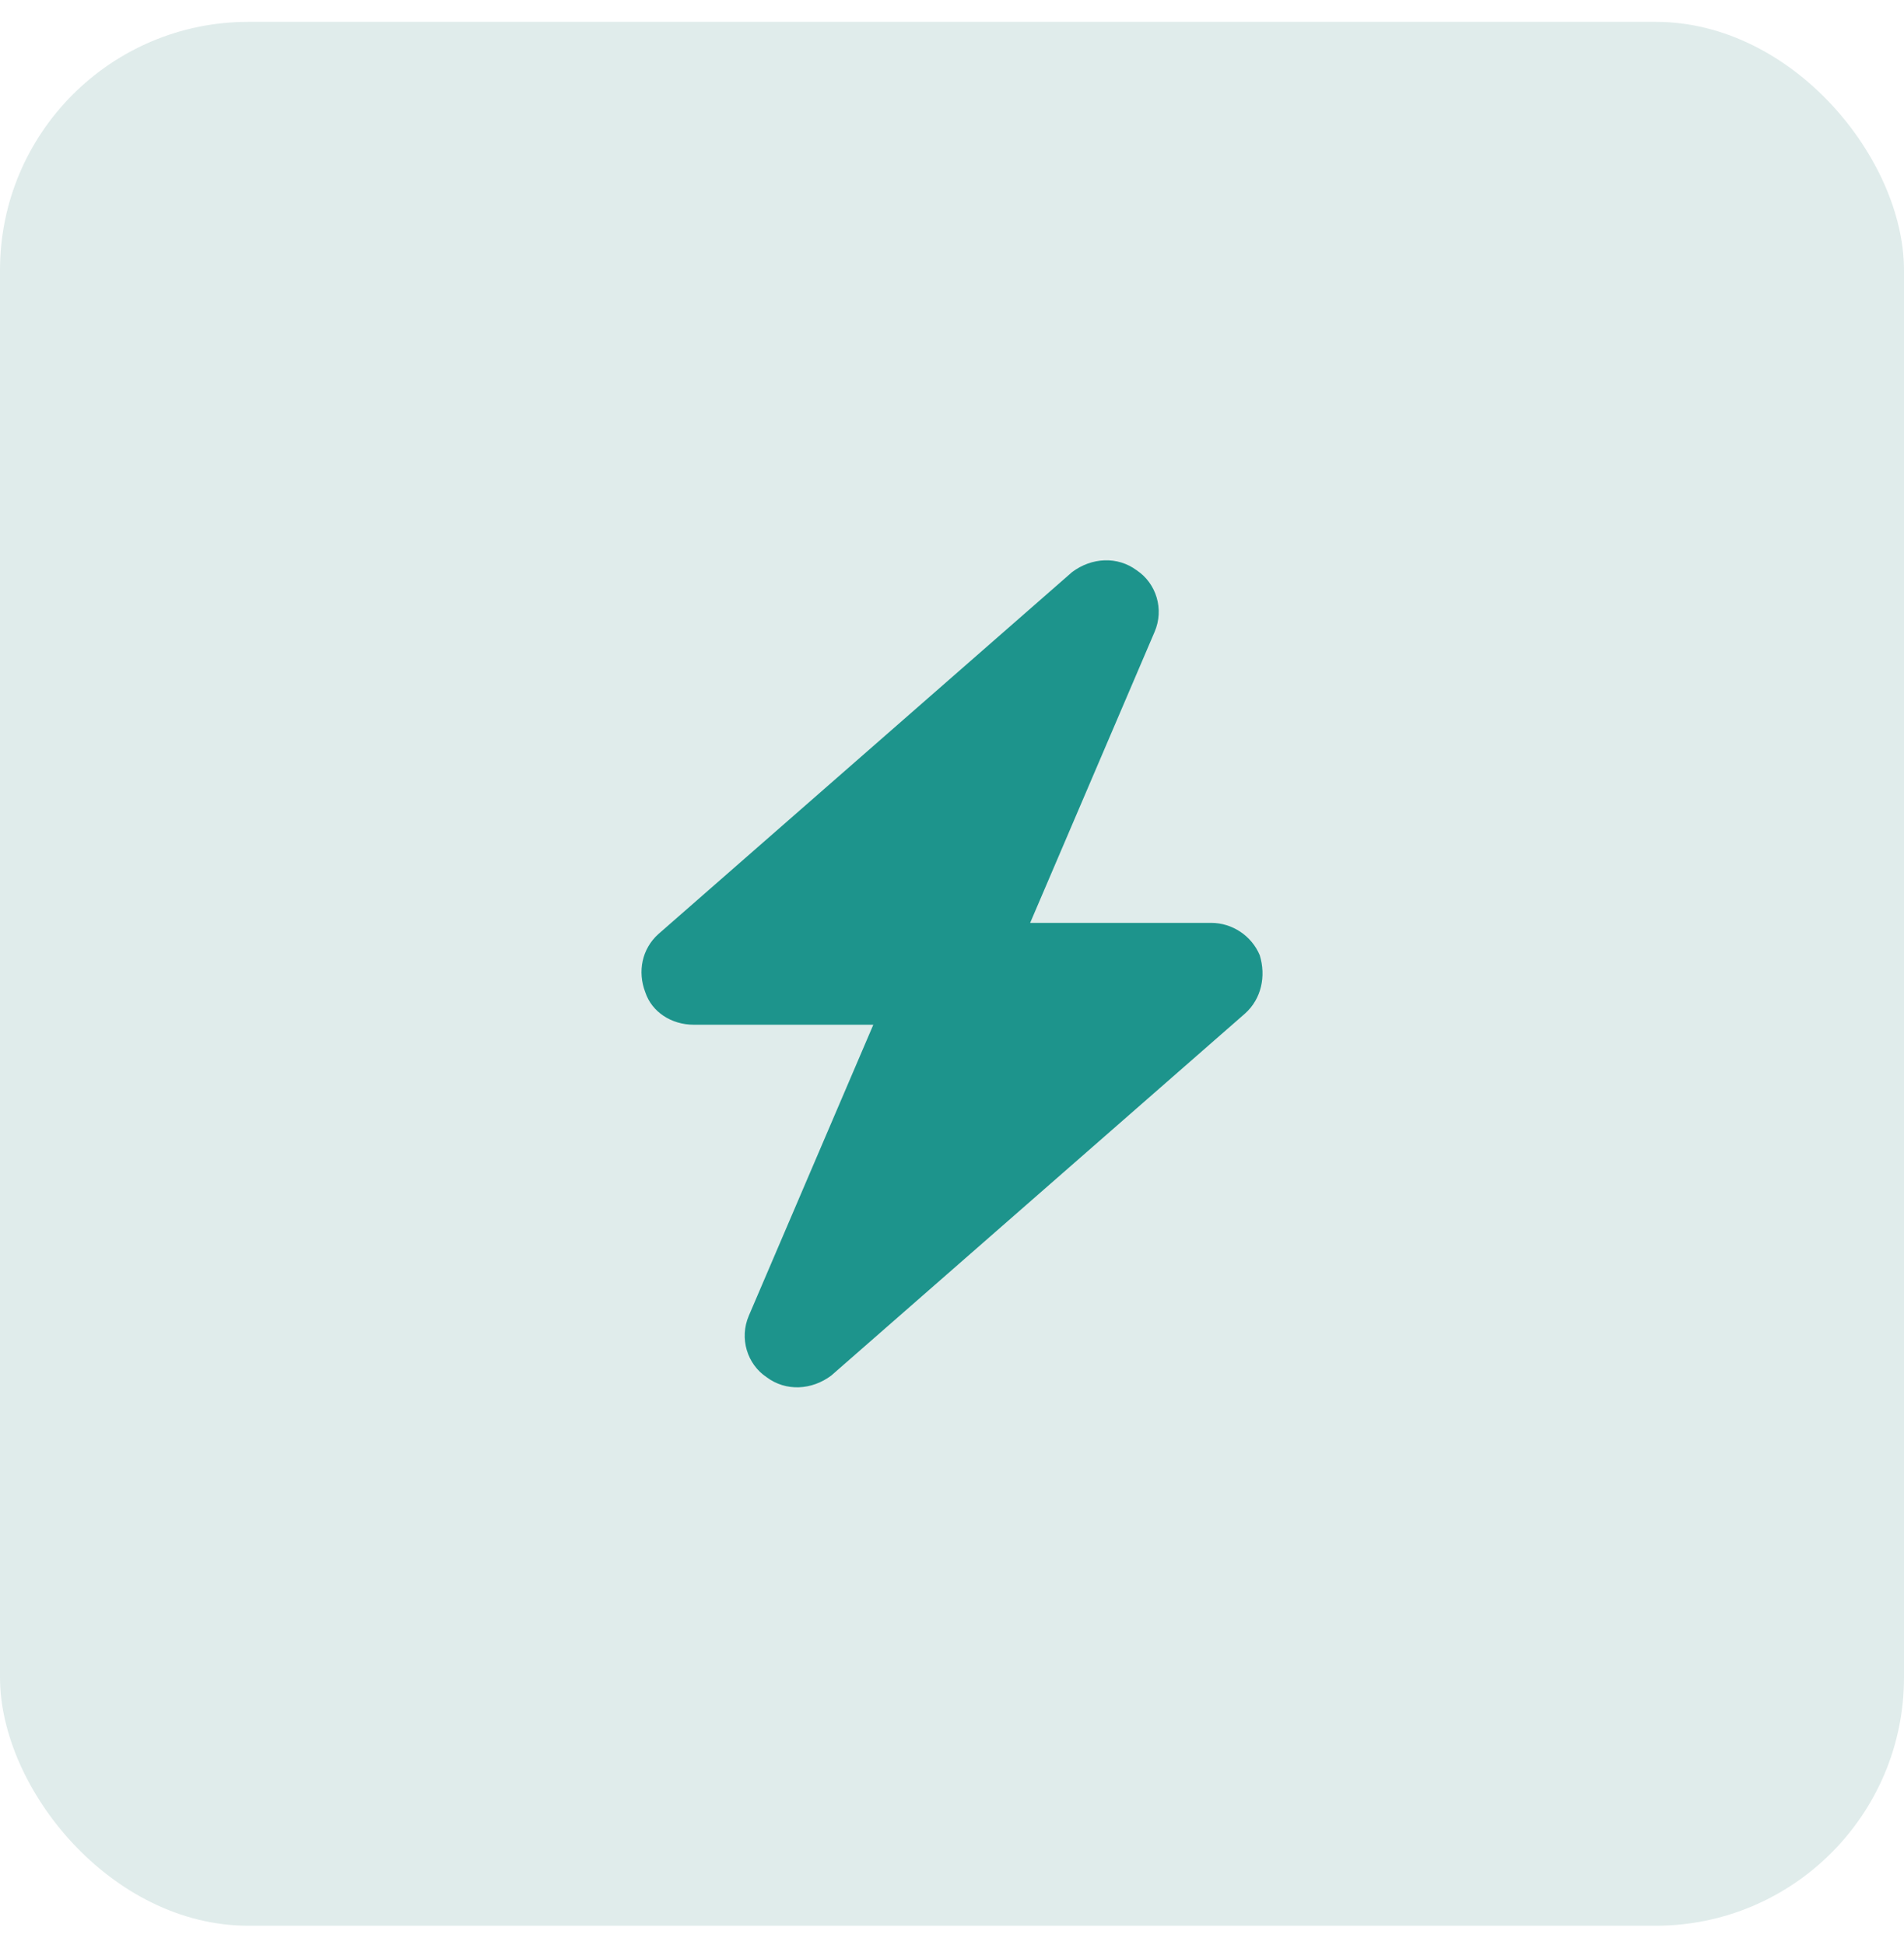 <svg width="46" height="47" viewBox="0 0 46 47" fill="none" xmlns="http://www.w3.org/2000/svg">
<rect y="0.528" width="46" height="46" rx="6" fill="#E0ECEB"/>
<path d="M27.895 15.266L24.888 22.298H29.263C29.77 22.298 30.239 22.61 30.435 23.079C30.591 23.587 30.474 24.134 30.083 24.485L20.083 33.235C19.614 33.587 18.989 33.626 18.52 33.274C18.052 32.962 17.857 32.337 18.091 31.79L21.099 24.759H16.763C16.216 24.759 15.747 24.446 15.591 23.977C15.396 23.47 15.513 22.923 15.903 22.571L25.903 13.821C26.372 13.47 26.997 13.431 27.466 13.782C27.935 14.095 28.13 14.72 27.895 15.266Z" fill="#1D948C"/>
</svg>
